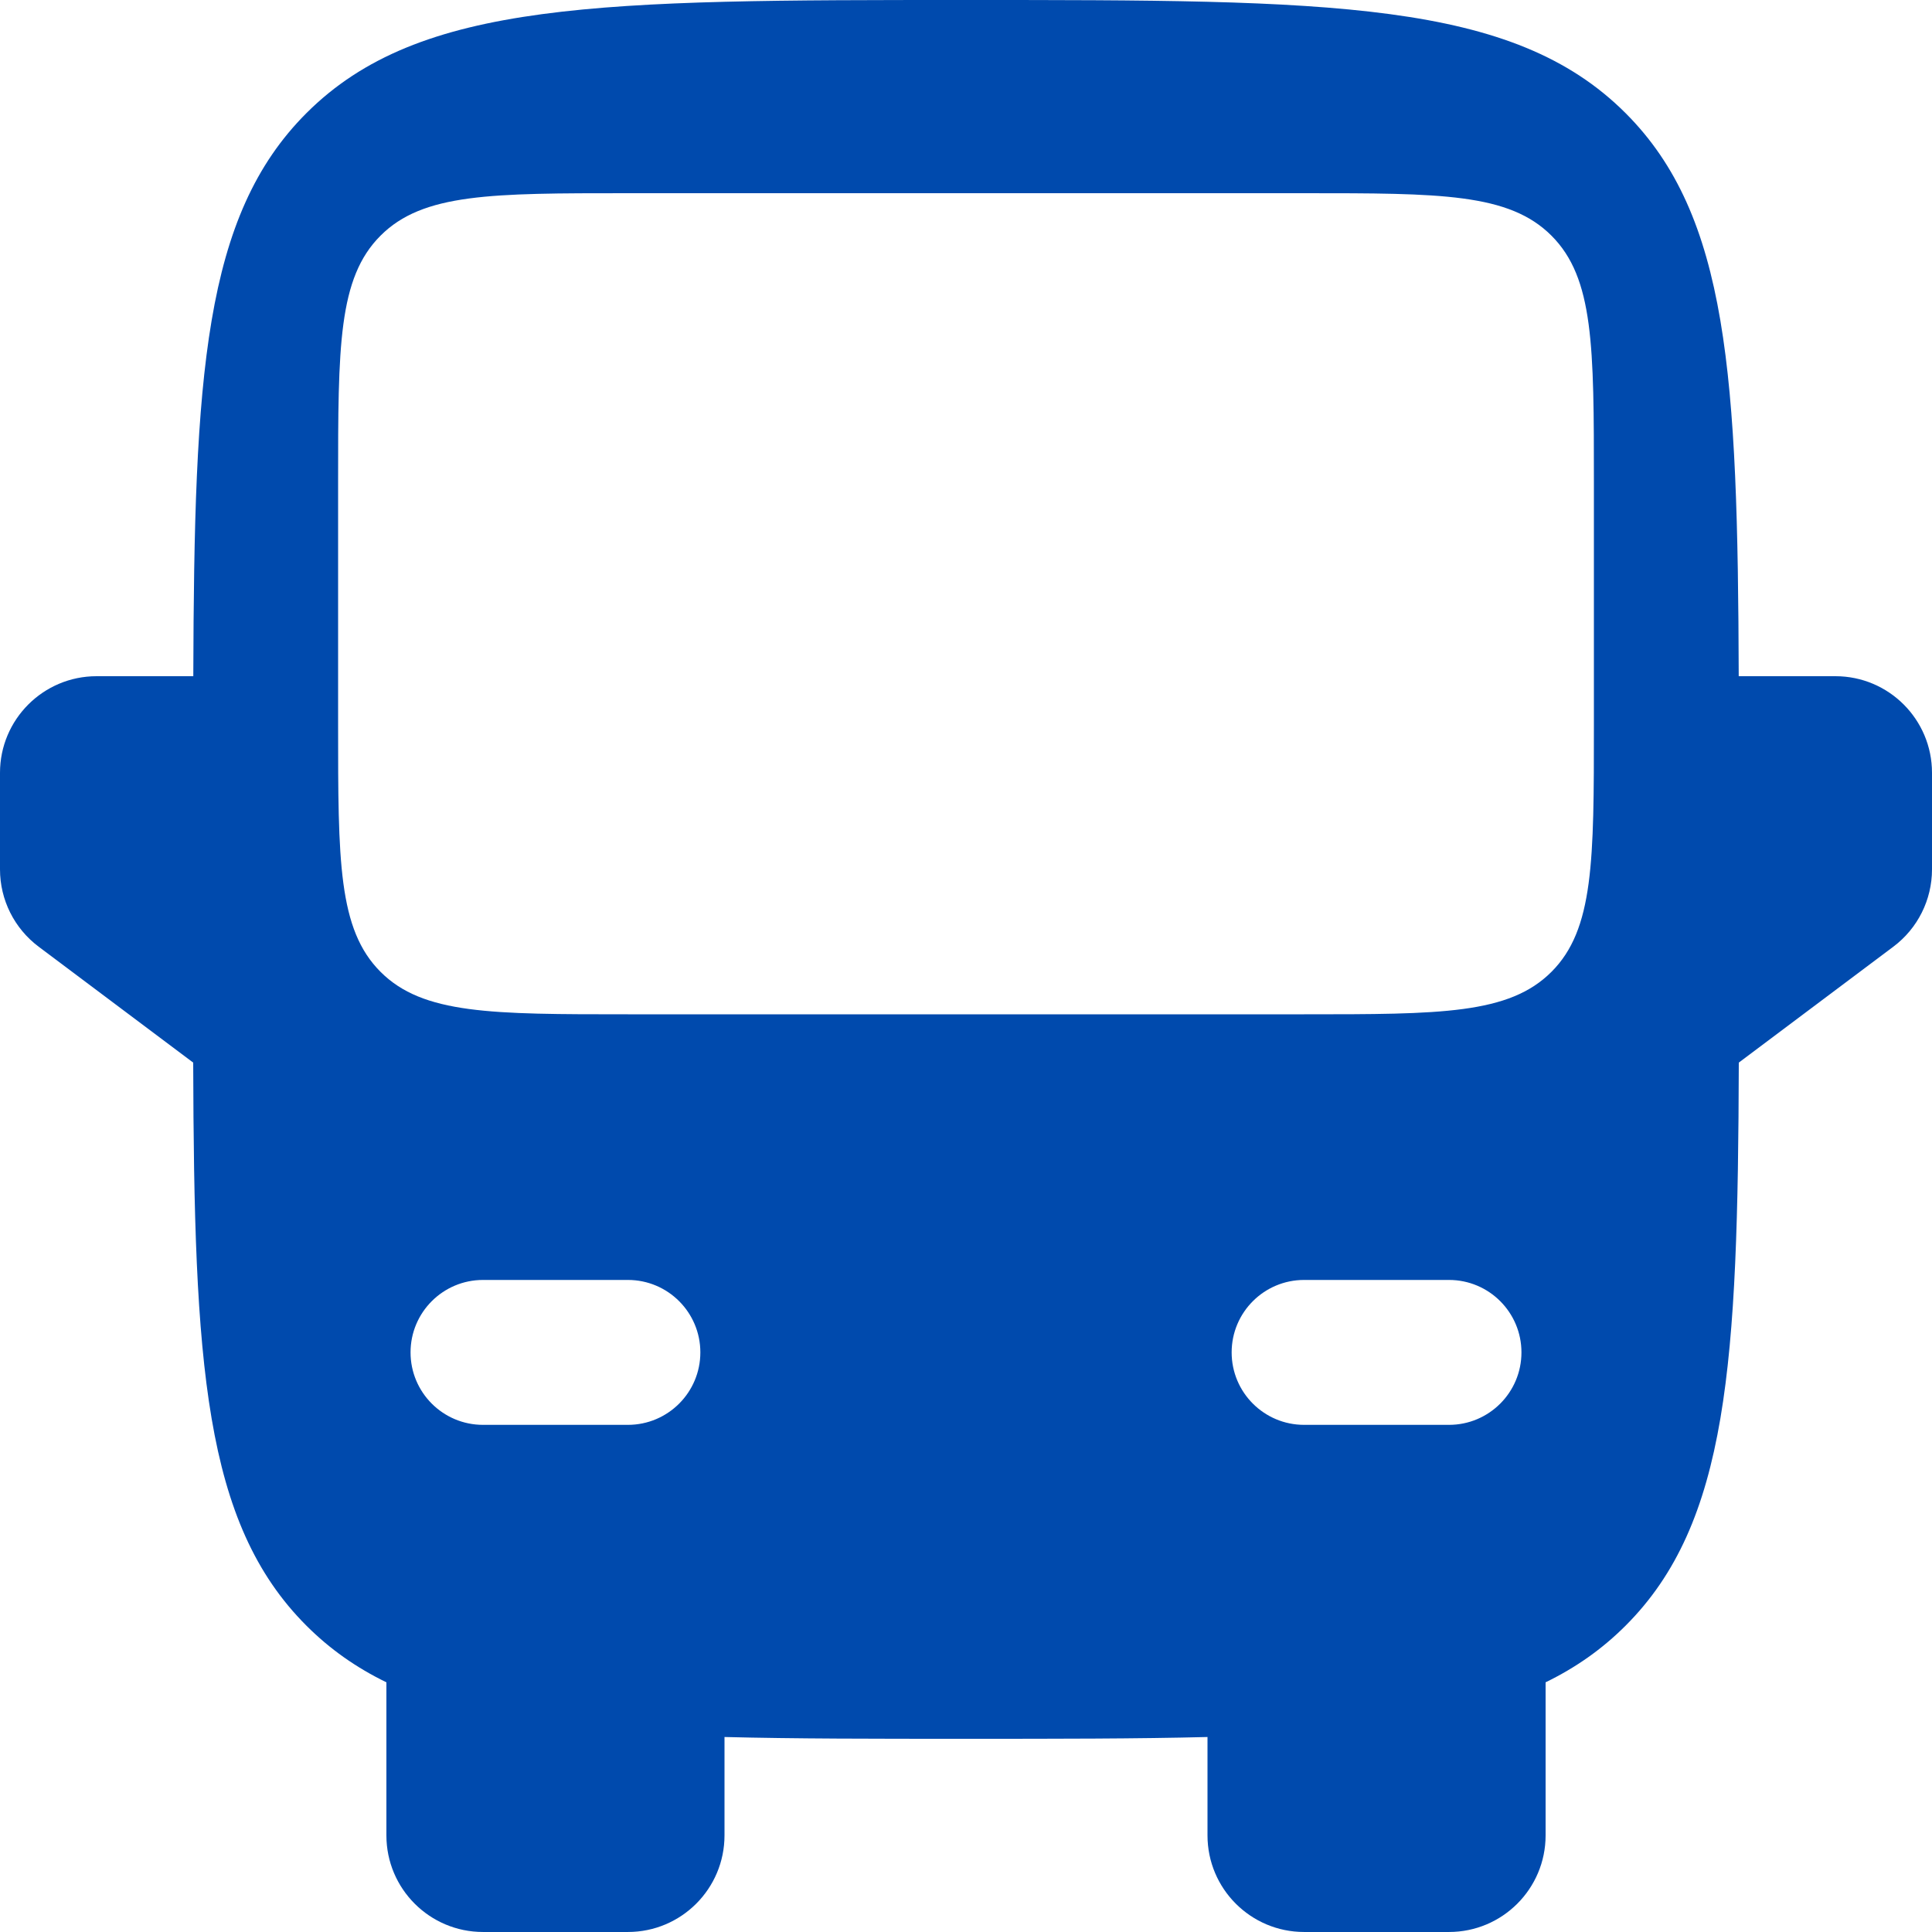 <svg width="100" height="100" viewBox="0 0 100 100" fill="none" xmlns="http://www.w3.org/2000/svg">
<g clip-path="url(#clip0_385_4)">
<path fill-rule="evenodd" clip-rule="evenodd" d="M50 0C31.144 0 21.716 5.96047e-07 15.858 5.858C10.542 11.173 10.05 19.428 10.005 35H5C2.239 35 0 37.239 0 40V45C0 46.574 0.741 48.056 2 49L10 55C10.046 70.572 10.542 78.826 15.858 84.142C17.069 85.353 18.432 86.314 20 87.076V94.999C20 97.761 22.239 99.999 25 99.999H32.5C35.261 99.999 37.5 97.761 37.5 94.999V89.907C41.136 90 45.271 90 50 90C54.729 90 58.864 90 62.5 89.907V94.999C62.5 97.761 64.739 99.999 67.5 99.999H75C77.761 99.999 80 97.761 80 94.999V87.076C81.568 86.314 82.931 85.353 84.142 84.142C89.457 78.826 89.954 70.572 90 55L98 49C99.259 48.056 100 46.574 100 45V40C100 37.239 97.761 35 95 35H89.996C89.95 19.428 89.457 11.173 84.142 5.858C78.284 5.96047e-07 68.856 0 50 0ZM17.5 37.5C17.5 44.571 17.5 48.106 19.697 50.303C21.893 52.5 25.429 52.5 32.5 52.5H50H67.5C74.571 52.5 78.106 52.5 80.303 50.303C82.5 48.106 82.5 44.571 82.5 37.5V25C82.5 17.929 82.5 14.393 80.303 12.197C78.106 10 74.571 10 67.5 10H50H32.5C25.429 10 21.893 10 19.697 12.197C17.5 14.393 17.5 17.929 17.5 25V37.5ZM21.25 70C21.25 67.929 22.929 66.25 25 66.25H32.5C34.571 66.25 36.25 67.929 36.25 70C36.25 72.071 34.571 73.75 32.5 73.75H25C22.929 73.75 21.25 72.071 21.25 70ZM78.75 70C78.75 67.929 77.071 66.25 75 66.25H67.5C65.429 66.25 63.75 67.929 63.75 70C63.75 72.071 65.429 73.75 67.5 73.75H75C77.071 73.75 78.75 72.071 78.75 70Z" fill="#004AAD"/>
</g>
<defs>
<clipPath id="clip0_385_4">
<rect width="100" height="100" fill="white"/>
</clipPath>
</defs>
</svg>
